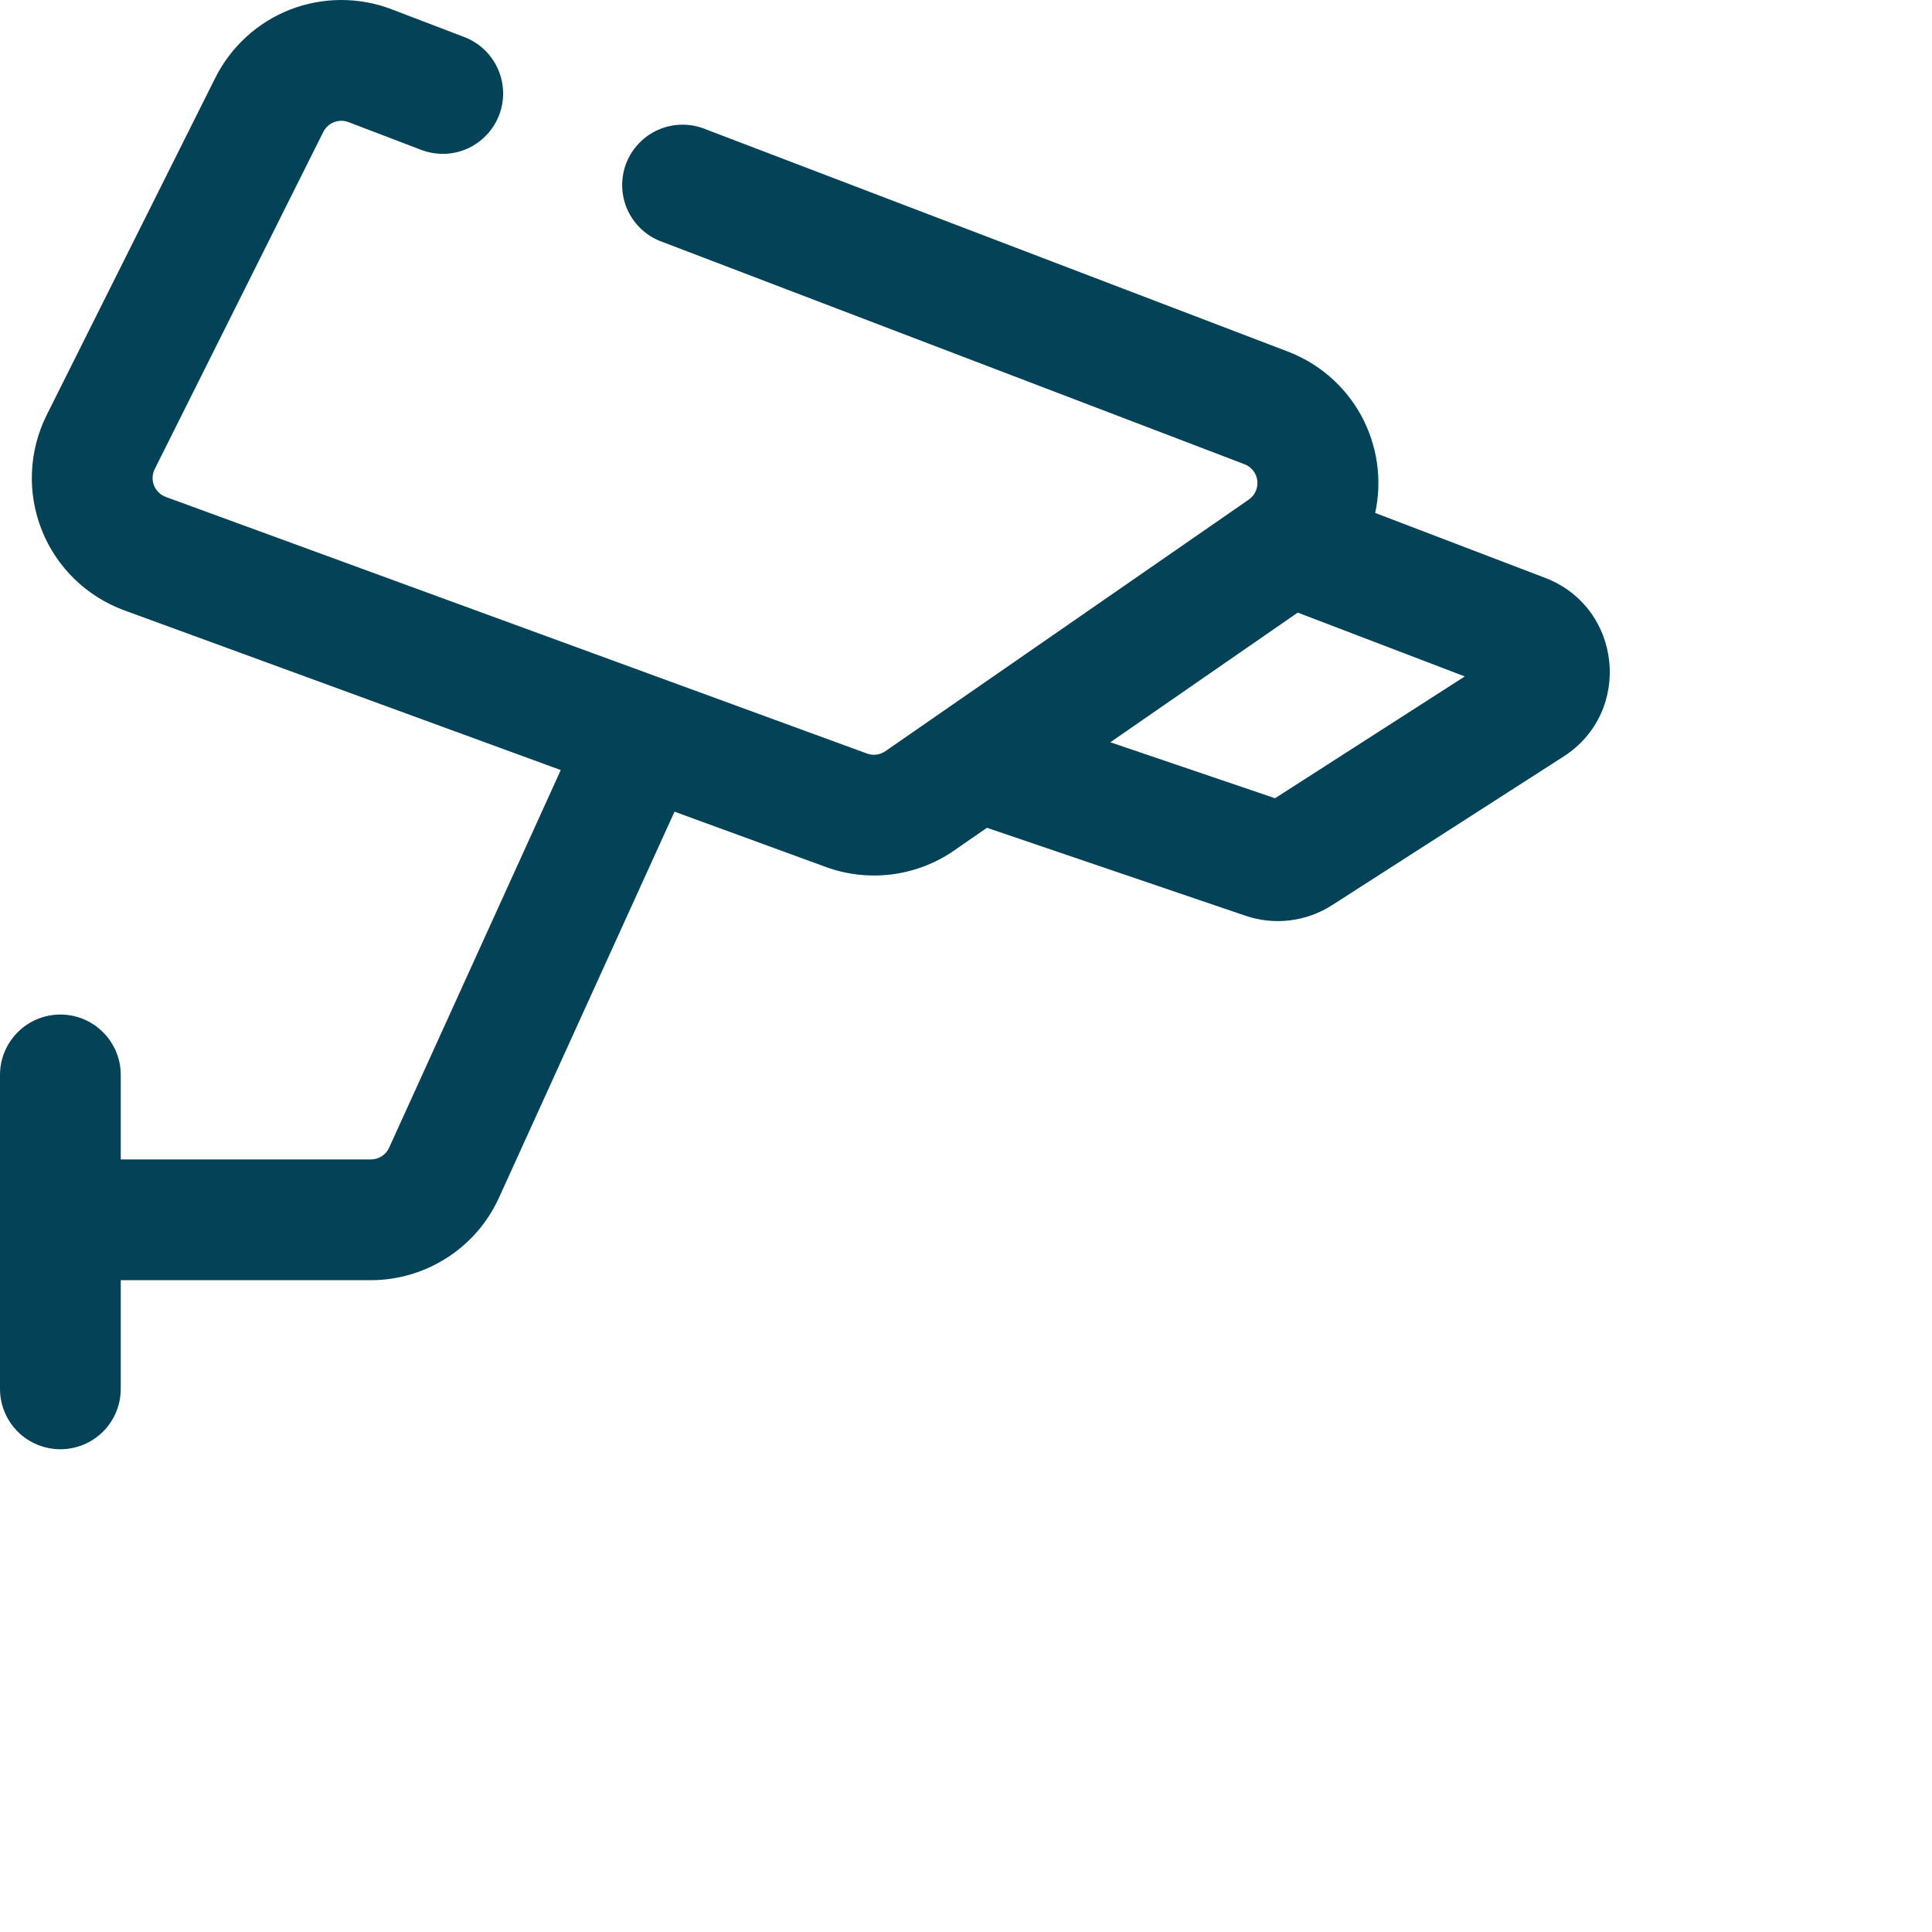 <svg width="24" height="24" viewBox="0 0 24 24" xmlns="http://www.w3.org/2000/svg">
    <path d="M4.329 1.517C4.271 1.495 4.207 1.495 4.149 1.518C4.091 1.54 4.044 1.584 4.016 1.639L1.922 5.827C1.906 5.859 1.897 5.893 1.896 5.928C1.894 5.963 1.9 5.998 1.913 6.031C1.926 6.063 1.946 6.093 1.971 6.117C1.996 6.142 2.026 6.161 2.059 6.173L10.771 9.361C10.809 9.375 10.849 9.379 10.889 9.374C10.928 9.369 10.966 9.354 10.999 9.331L15.513 6.206C15.55 6.18 15.58 6.145 15.599 6.103C15.617 6.062 15.624 6.016 15.619 5.971C15.613 5.926 15.596 5.883 15.568 5.847C15.54 5.811 15.502 5.783 15.46 5.767L8.233 3.007C8.138 2.974 8.051 2.923 7.976 2.855C7.902 2.788 7.842 2.707 7.799 2.616C7.757 2.525 7.733 2.426 7.729 2.326C7.726 2.225 7.742 2.125 7.778 2.031C7.814 1.938 7.868 1.852 7.938 1.78C8.007 1.707 8.09 1.649 8.183 1.61C8.275 1.57 8.374 1.549 8.474 1.549C8.575 1.548 8.674 1.568 8.767 1.606L15.995 4.366C16.387 4.515 16.712 4.799 16.912 5.167C17.111 5.535 17.172 5.963 17.083 6.372L19.193 7.178C20.151 7.544 20.285 8.844 19.423 9.398L16.548 11.244C16.39 11.346 16.211 11.41 16.024 11.433C15.837 11.456 15.648 11.436 15.47 11.375L12.26 10.283L11.853 10.565C11.623 10.725 11.357 10.826 11.079 10.862C10.801 10.897 10.519 10.866 10.256 10.769L8.379 10.083L6.199 14.877C6.06 15.183 5.836 15.443 5.553 15.624C5.271 15.806 4.942 15.903 4.606 15.903H1.5V17.253C1.5 17.452 1.421 17.643 1.28 17.784C1.14 17.924 0.949 18.003 0.75 18.003C0.551 18.003 0.36 17.924 0.22 17.784C0.079 17.643 0 17.452 0 17.253V13.353C0 13.154 0.079 12.963 0.22 12.823C0.36 12.682 0.551 12.603 0.75 12.603C0.949 12.603 1.14 12.682 1.28 12.823C1.421 12.963 1.5 13.154 1.5 13.353V14.403H4.606C4.654 14.403 4.701 14.39 4.741 14.364C4.782 14.338 4.814 14.301 4.834 14.257L6.966 9.566L1.544 7.582C1.313 7.497 1.102 7.365 0.925 7.193C0.748 7.021 0.61 6.814 0.519 6.585C0.428 6.356 0.386 6.11 0.397 5.864C0.407 5.618 0.47 5.377 0.58 5.156L2.674 0.968C2.868 0.58 3.2 0.277 3.604 0.119C4.009 -0.038 4.458 -0.04 4.864 0.115L5.767 0.46C5.953 0.531 6.103 0.673 6.184 0.854C6.266 1.036 6.272 1.242 6.201 1.428C6.13 1.614 5.988 1.764 5.807 1.846C5.625 1.927 5.419 1.933 5.233 1.862L4.329 1.517ZM13.794 9.221L15.839 9.916L18.196 8.403L16.121 7.61L13.794 9.22V9.221Z" fill="#044258" fill-rule="evenodd"/>
</svg>
